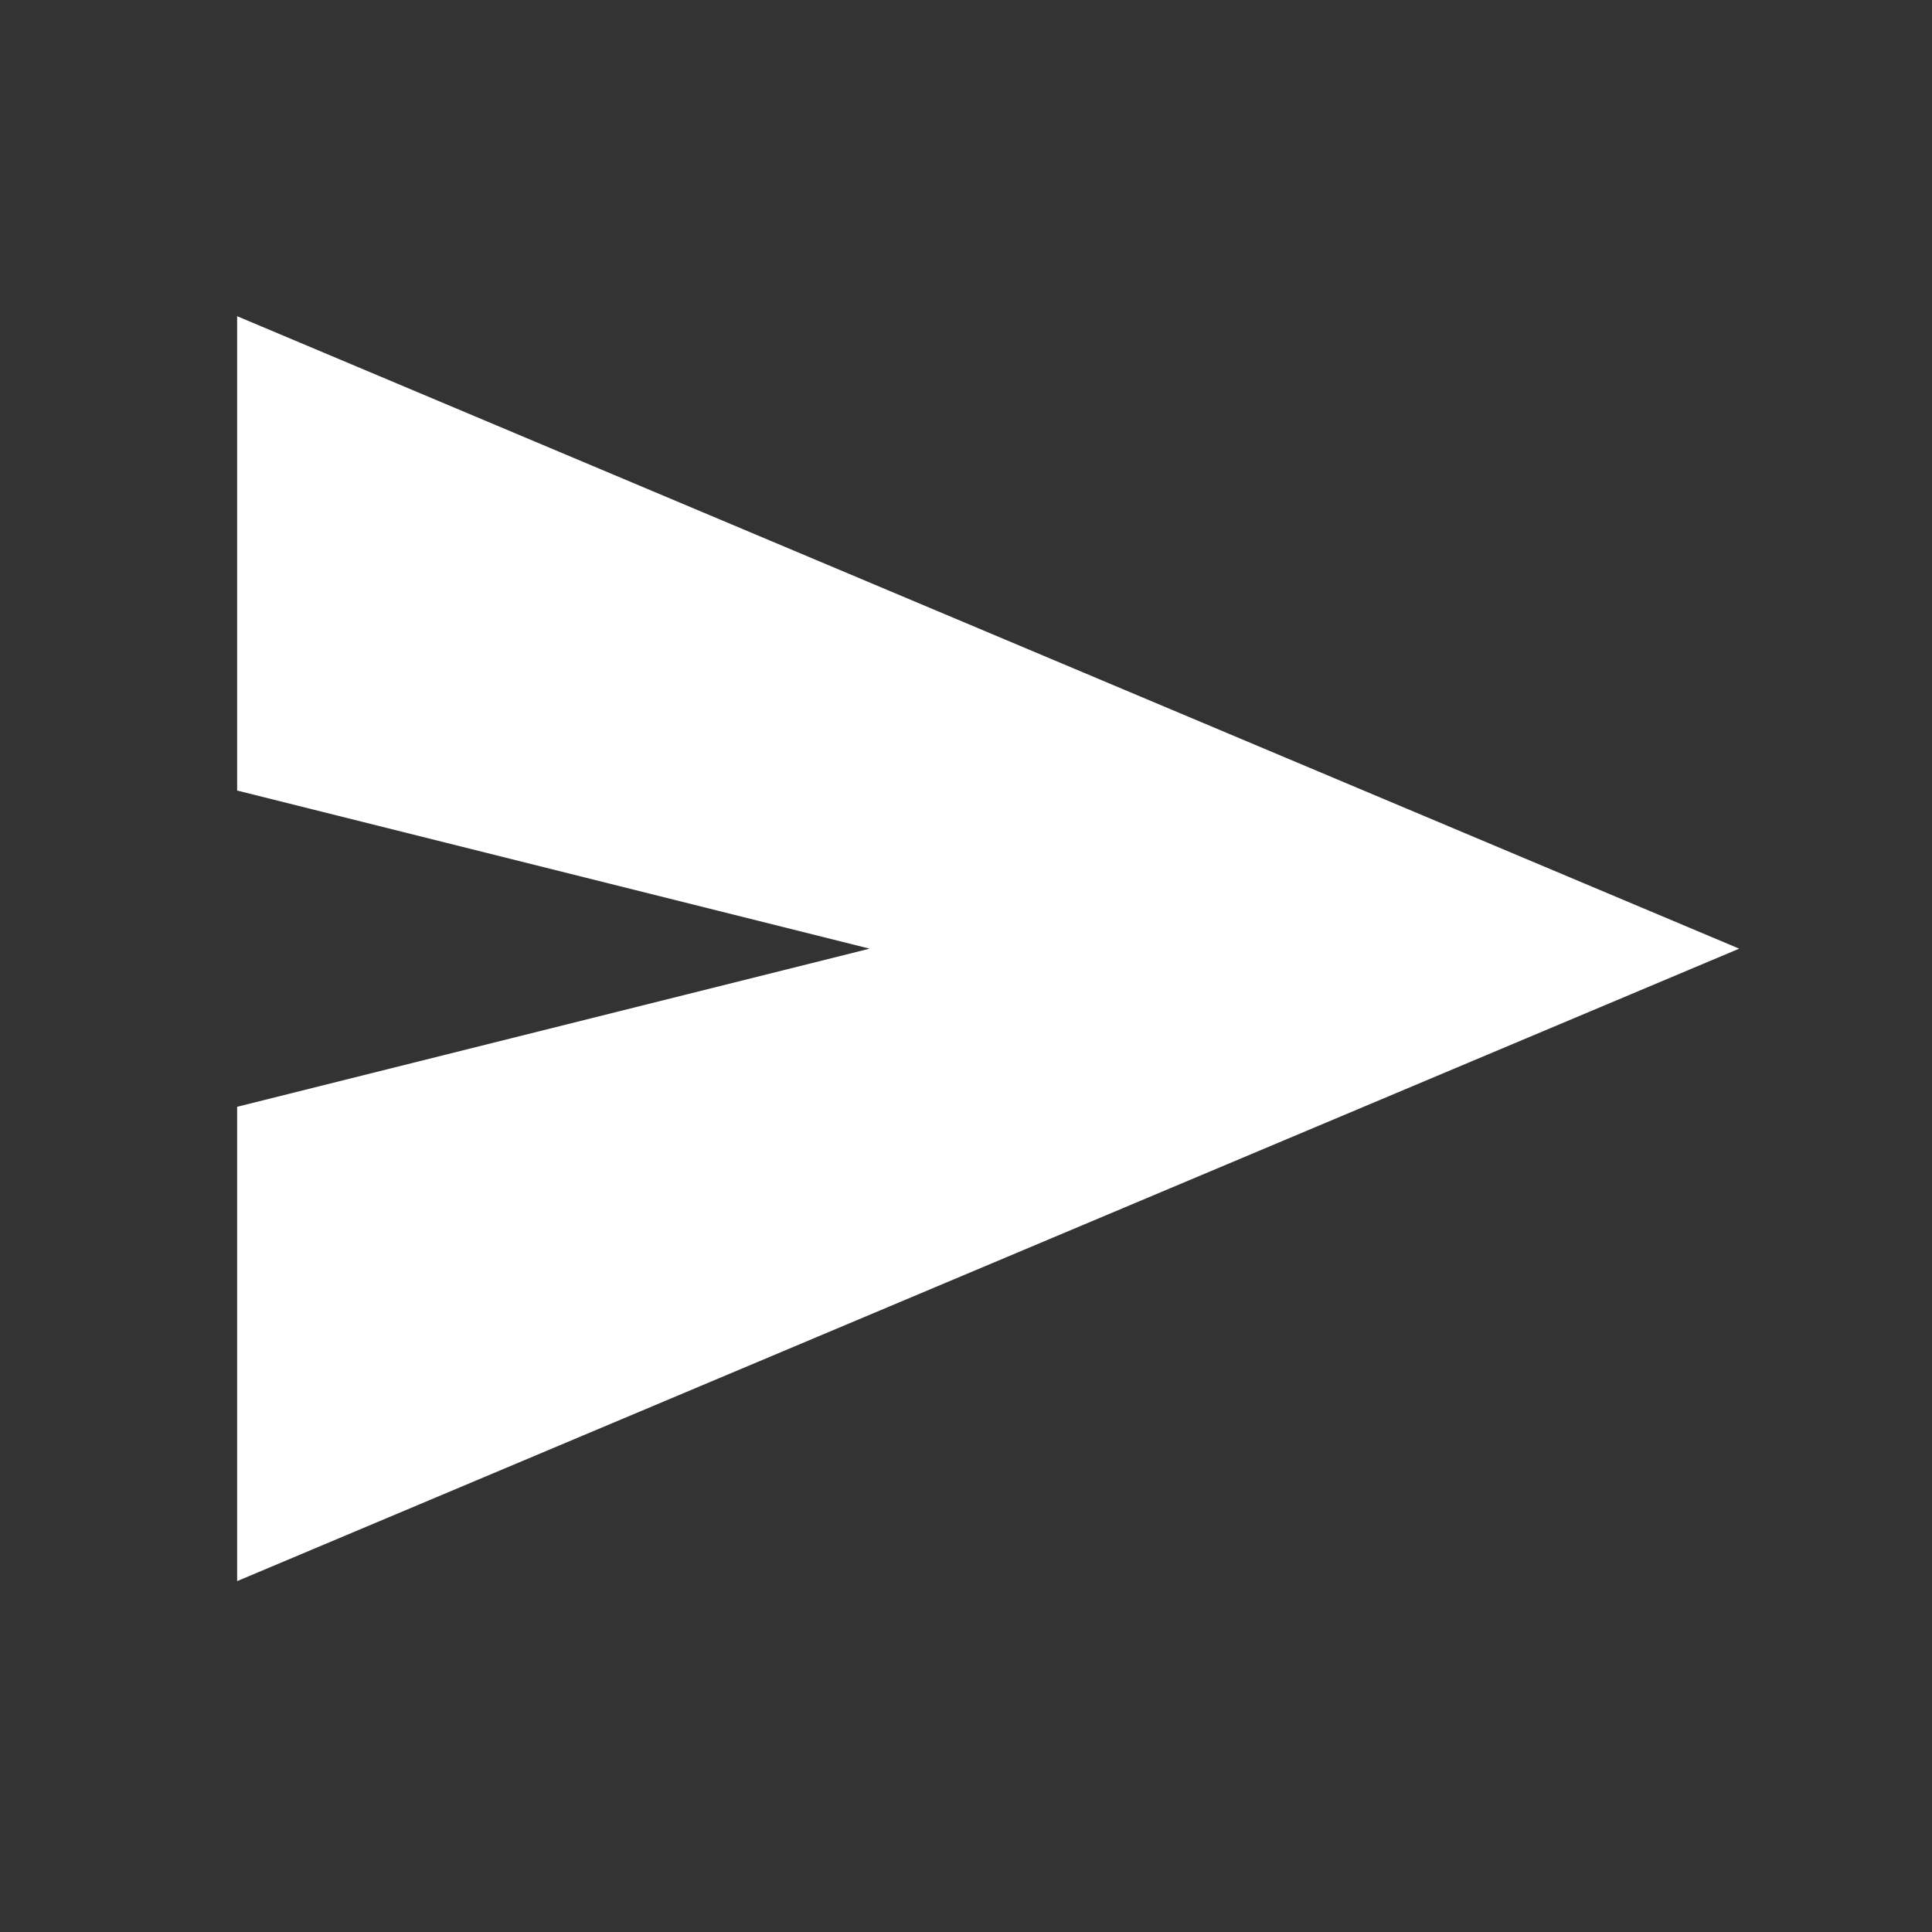 <svg width="39" height="39" viewBox="0 0 39 39" fill="none" xmlns="http://www.w3.org/2000/svg">
<rect x="0" y="0" width="39" height="39" fill="#333333" stroke="none"/>
<mask id="mask0_97_506" style="mask-type:alpha" maskUnits="userSpaceOnUse" x="0" y="0" width="39" height="39">
<rect width="38.3" height="38.3" fill="#D9D9D9"/>
</mask>
<g mask="url(#mask0_97_506)">
<path d="M4.787 31.917V22.342L17.554 19.15L4.787 15.958V6.383L35.108 19.15L4.787 31.917Z" fill="white"/>
</g>
</svg>
